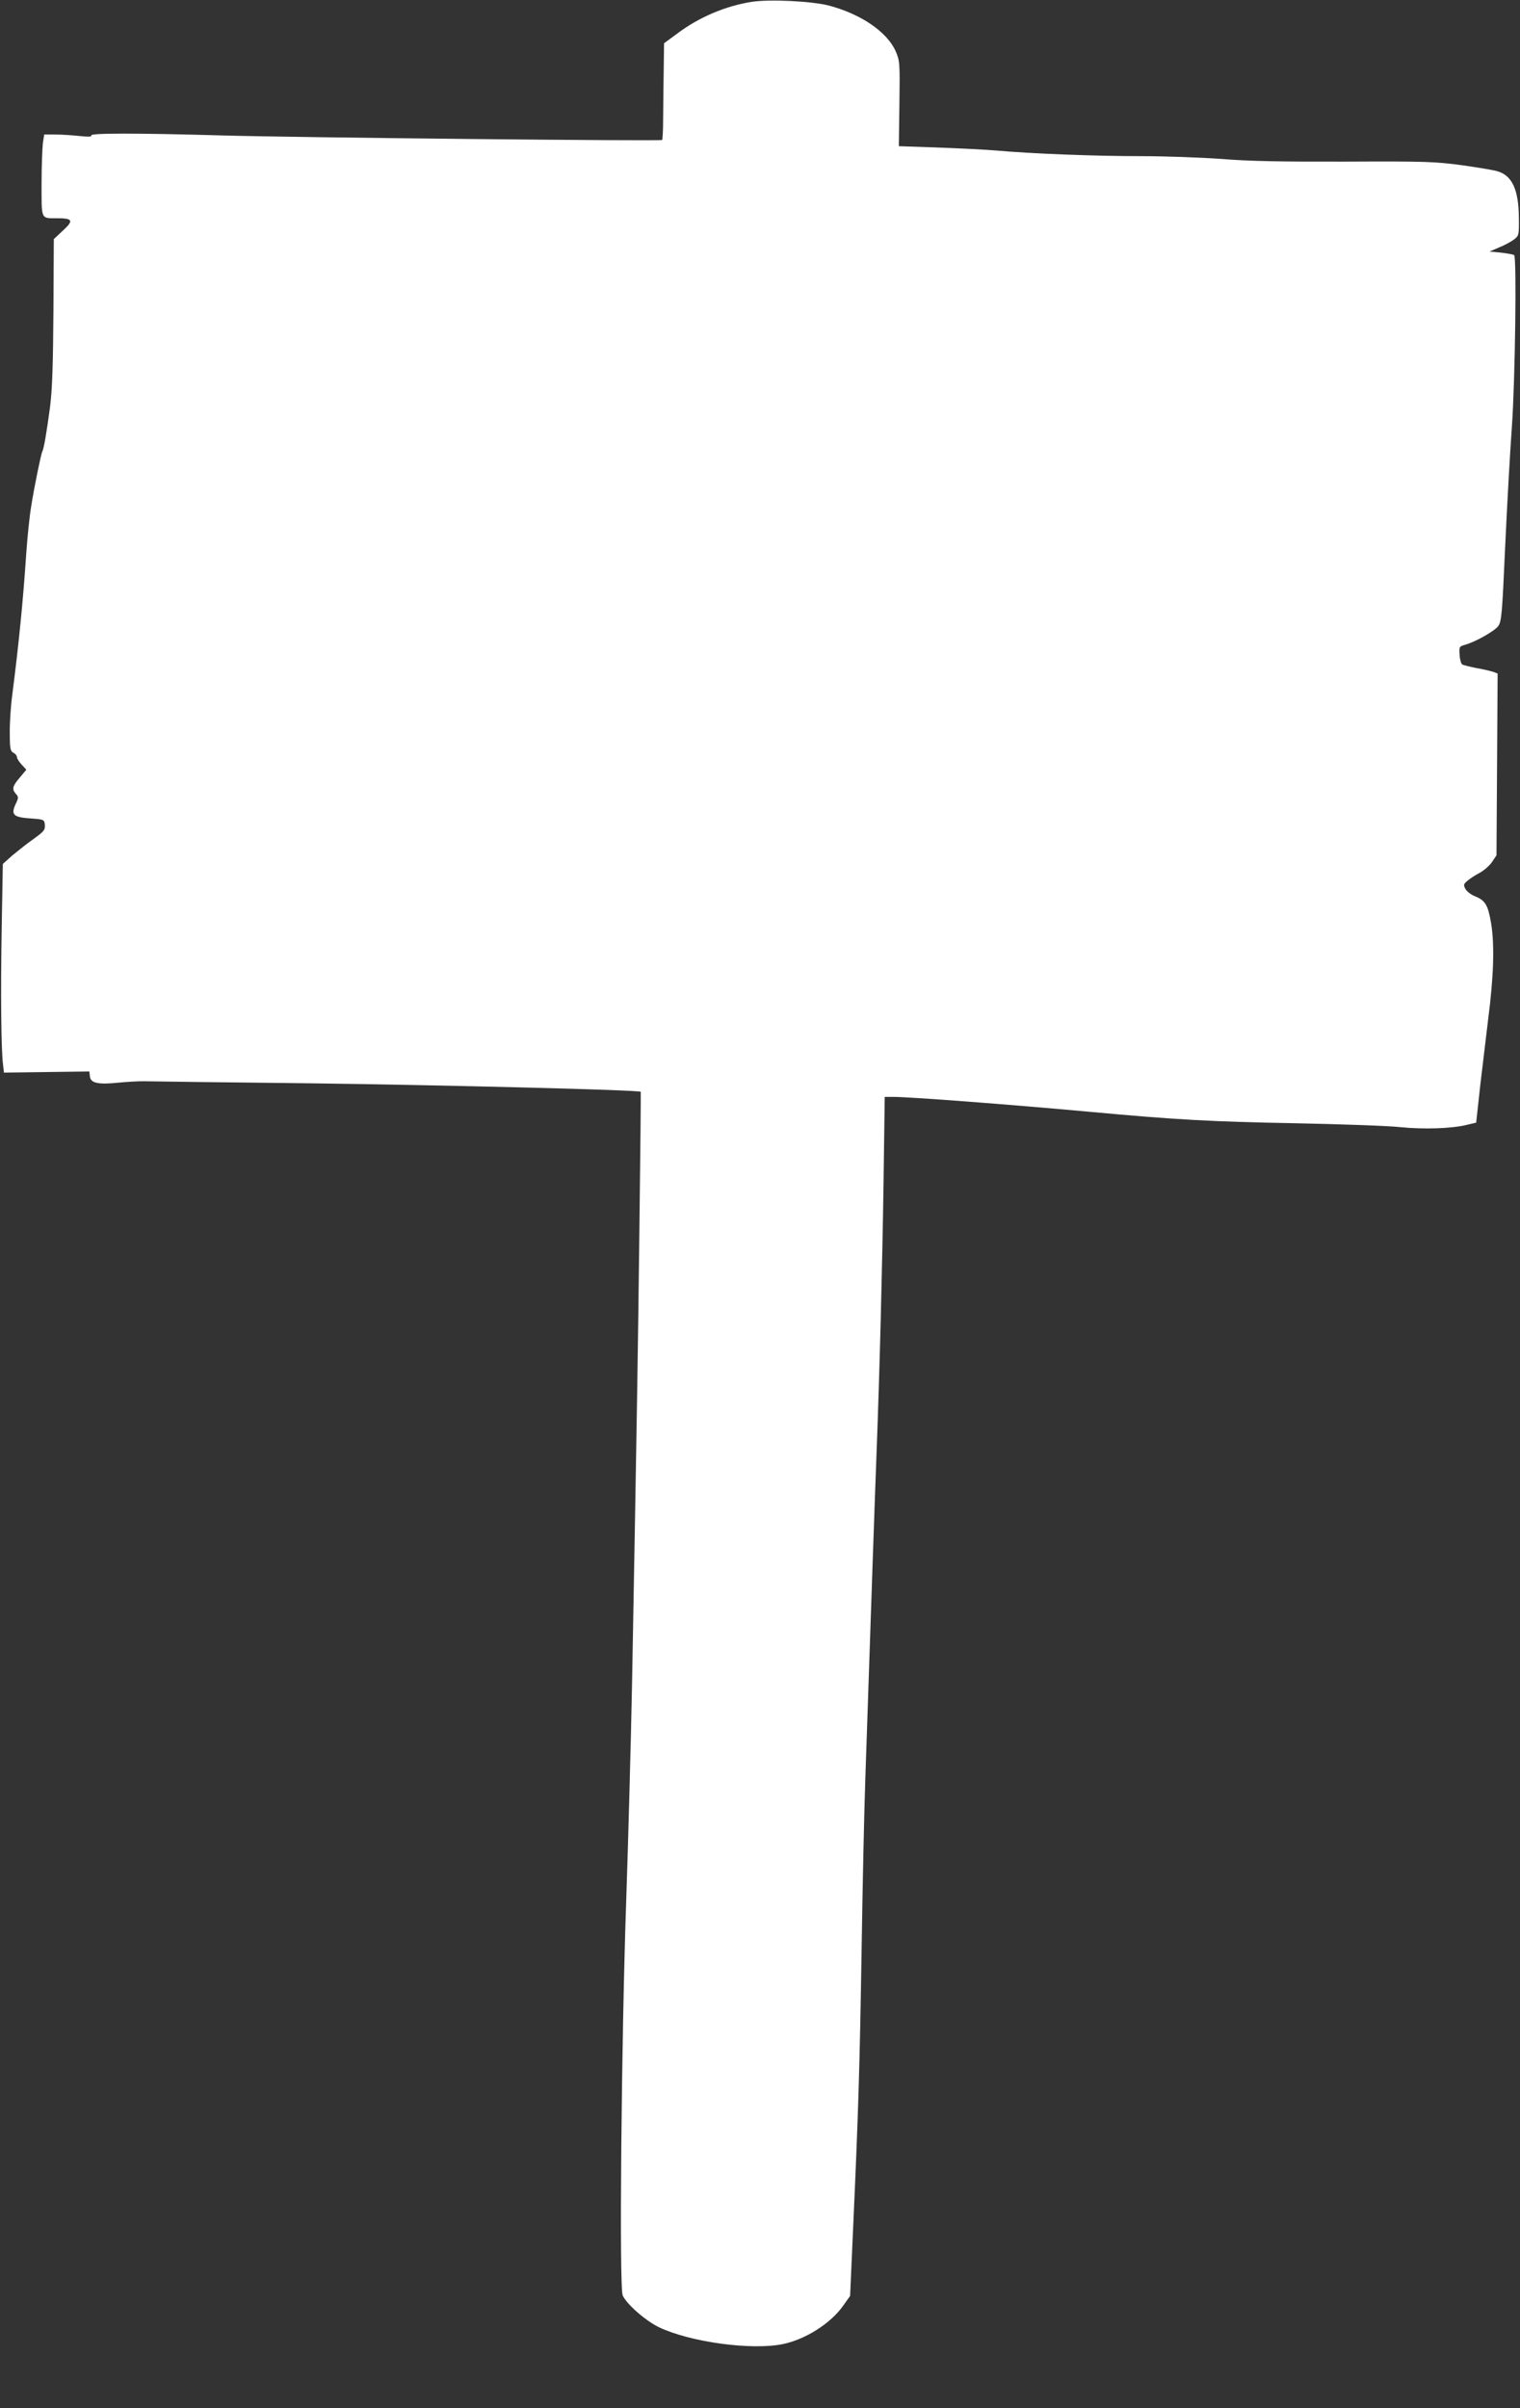 <?xml version="1.0" standalone="no"?>
<!DOCTYPE svg PUBLIC "-//W3C//DTD SVG 20010904//EN"
 "http://www.w3.org/TR/2001/REC-SVG-20010904/DTD/svg10.dtd">
<svg version="1.0" xmlns="http://www.w3.org/2000/svg"
 width="808pt" height="1280pt" viewBox="0 0 808 1280"
 preserveAspectRatio="xMidYMid meet">
<rect x="0" y="0" width="808" height="1280" fill="#333333" stroke="none"/>
<g transform="translate(0,1280) scale(0.1,-0.1)"
fill="#ffffff" stroke="none">
<path d="M3995 12790 c-139 -22 -281 -82 -397 -170 l-68 -50 -2 -152 c-1 -84
-3 -199 -3 -255 0 -56 -3 -104 -5 -107 -7 -7 -1955 13 -2335 24 -456 13 -708
13 -700 0 5 -7 -15 -8 -62 -3 -37 4 -95 8 -128 8 l-60 0 -7 -45 c-3 -25 -7
-122 -7 -217 0 -193 -5 -183 82 -183 84 0 90 -12 32 -65 l-49 -46 -2 -382 c-2
-284 -6 -415 -18 -510 -18 -135 -33 -223 -41 -236 -6 -11 -42 -182 -59 -291
-9 -52 -20 -162 -26 -245 -17 -257 -40 -487 -75 -760 -8 -60 -14 -152 -13
-203 0 -80 3 -94 19 -103 11 -5 19 -16 19 -23 0 -7 11 -25 25 -40 l25 -27 -35
-42 c-39 -45 -43 -62 -20 -87 14 -16 14 -21 -2 -54 -26 -56 -12 -70 78 -76 70
-5 74 -6 77 -30 3 -32 -2 -38 -69 -86 -30 -21 -77 -59 -105 -82 l-49 -44 -6
-341 c-6 -344 -3 -645 7 -725 l5 -43 227 3 227 3 3 -27 c4 -35 44 -44 156 -32
44 4 106 8 136 7 30 -1 431 -6 890 -11 687 -9 1738 -35 1746 -45 1 -1 -2 -326
-7 -722 -8 -675 -13 -991 -39 -2415 -6 -311 -20 -830 -31 -1155 -26 -748 -38
-2060 -19 -2105 19 -45 121 -135 194 -170 167 -79 492 -123 658 -89 119 25
251 108 318 201 l39 55 15 339 c29 637 36 879 46 1494 5 338 14 752 20 920 32
955 51 1505 60 1740 16 422 30 970 37 1443 l6 437 43 0 c91 0 616 -40 1054
-80 445 -41 638 -52 1080 -60 250 -5 505 -14 565 -21 120 -12 270 -8 351 12
l51 12 22 201 c13 110 32 269 42 351 29 223 34 391 16 504 -17 102 -31 125
-88 148 -20 8 -42 25 -49 38 -12 22 -10 26 11 44 13 11 42 30 65 42 22 12 52
38 65 57 l24 36 3 483 3 483 -23 9 c-13 4 -53 14 -89 20 -36 7 -70 16 -76 19
-6 4 -13 27 -14 51 -3 42 -2 45 26 53 56 15 159 73 179 100 18 25 21 62 37
420 10 216 26 506 36 643 17 241 26 895 12 909 -3 3 -34 9 -68 13 l-63 6 51
22 c28 11 63 30 79 42 26 20 27 23 26 114 -1 151 -36 227 -115 249 -19 6 -104
20 -189 32 -142 19 -193 21 -615 19 -337 -1 -514 2 -660 14 -110 8 -303 15
-430 15 -241 0 -583 13 -770 30 -60 5 -202 12 -313 16 l-204 7 3 226 c3 218 2
228 -20 279 -46 103 -185 198 -357 243 -92 23 -314 34 -409 19z"/>
</g>
</svg>
